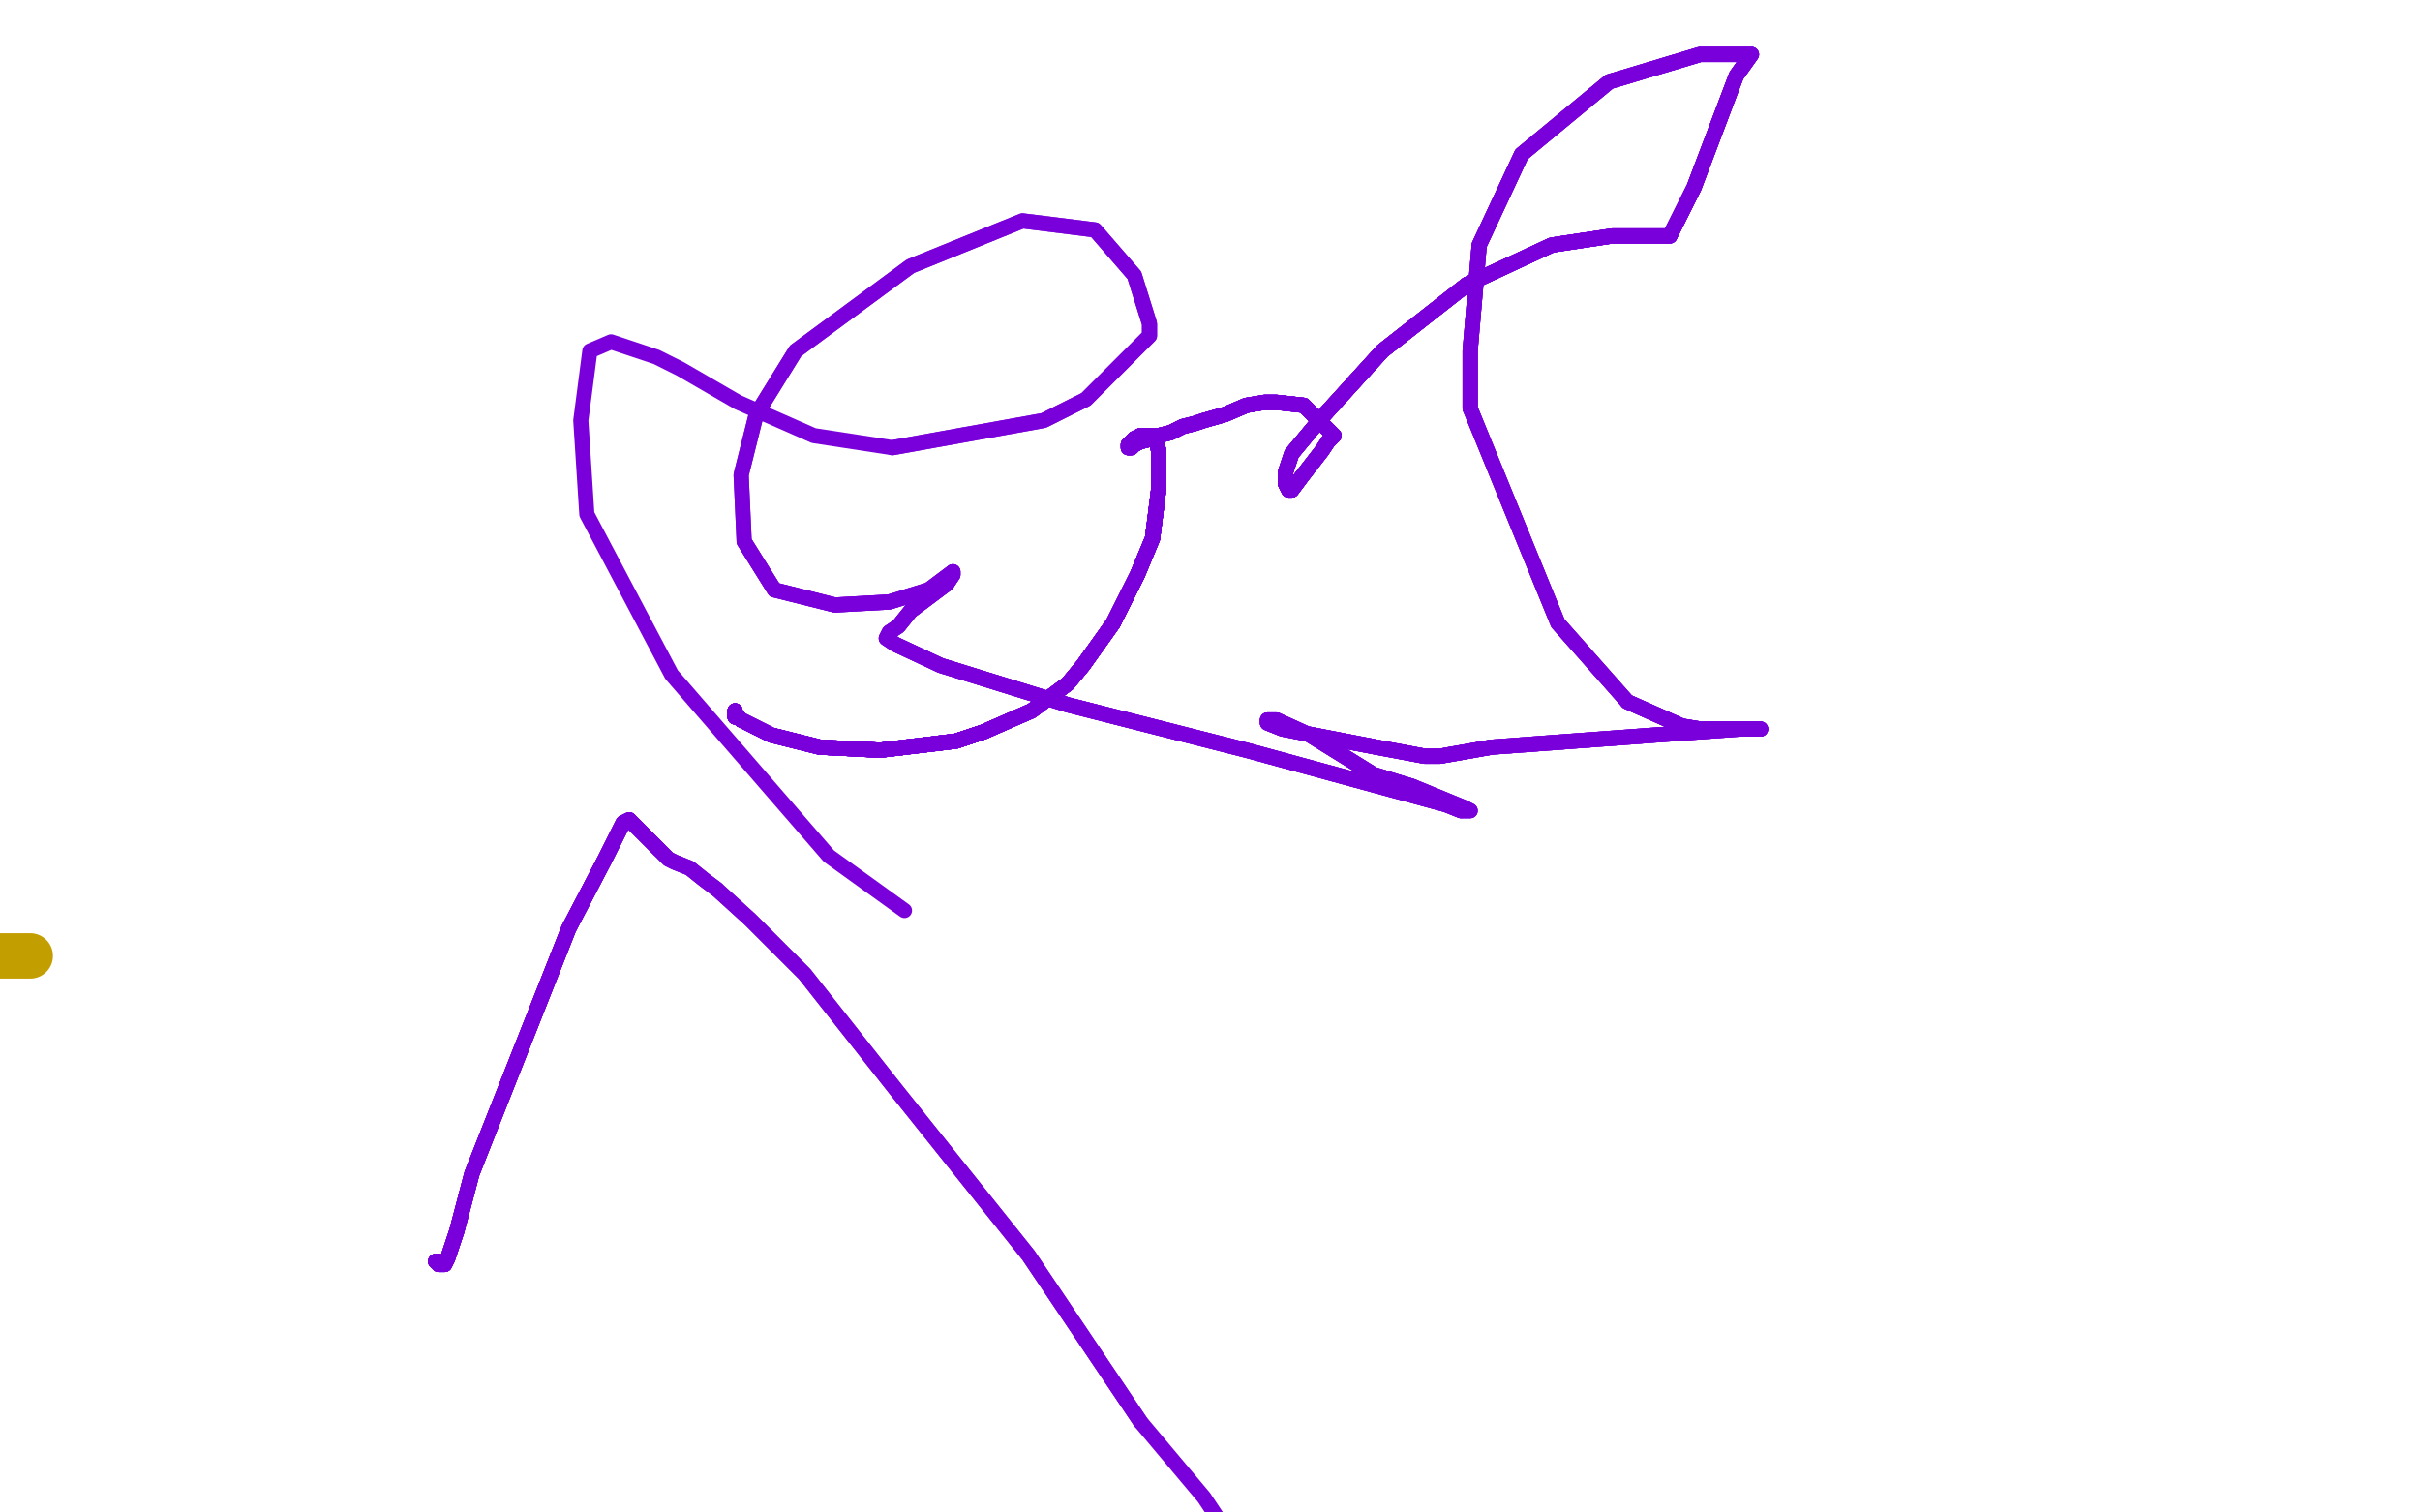 <?xml version="1.0" standalone="no"?>
<!DOCTYPE svg PUBLIC "-//W3C//DTD SVG 1.1//EN"
"http://www.w3.org/Graphics/SVG/1.1/DTD/svg11.dtd">

<svg width="800" height="500" version="1.1" xmlns="http://www.w3.org/2000/svg" xmlns:xlink="http://www.w3.org/1999/xlink" style="stroke-antialiasing: false"><desc>This SVG has been created on https://colorillo.com/</desc><rect x='0' y='0' width='800' height='500' style='fill: rgb(255,255,255); stroke-width:0' /><polyline points="0,316 1,316 1,316 2,316 2,316 4,316 4,316 7,316 7,316 10,316 10,316" style="fill: none; stroke: #c39e00; stroke-width: 15; stroke-linejoin: round; stroke-linecap: round; stroke-antialiasing: false; stroke-antialias: 0; opacity: 1.0"/>
<polyline points="144,417 145,417 145,418 146,418 147,418" style="fill: none; stroke: #7a00db; stroke-width: 5; stroke-linejoin: round; stroke-linecap: round; stroke-antialiasing: false; stroke-antialias: 0; opacity: 1.0"/>
<polyline points="144,417 145,417 145,418 146,418 147,418 148,416 151,407 156,388 188,307 200,284 206,272 208,271" style="fill: none; stroke: #7a00db; stroke-width: 5; stroke-linejoin: round; stroke-linecap: round; stroke-antialiasing: false; stroke-antialias: 0; opacity: 1.0"/>
<polyline points="144,417 145,417 145,418 146,418 147,418 148,416 151,407 156,388 188,307 200,284 206,272 208,271 209,272 210,273 211,274 214,277 216,279 218,281" style="fill: none; stroke: #7a00db; stroke-width: 5; stroke-linejoin: round; stroke-linecap: round; stroke-antialiasing: false; stroke-antialias: 0; opacity: 1.0"/>
<polyline points="144,417 145,417 145,418 146,418 147,418 148,416 151,407 156,388 188,307 200,284 206,272 208,271 209,272 210,273 211,274 214,277 216,279 218,281 221,284 223,285 228,287 233,291 237,294 248,304 266,322 296,360 340,415 377,470" style="fill: none; stroke: #7a00db; stroke-width: 5; stroke-linejoin: round; stroke-linecap: round; stroke-antialiasing: false; stroke-antialias: 0; opacity: 1.0"/>
<polyline points="144,417 145,417 145,418 146,418 147,418 148,416 151,407 156,388 188,307 200,284 206,272 208,271 209,272 210,273 211,274 214,277 216,279 218,281 221,284 223,285 228,287 233,291 237,294" style="fill: none; stroke: #7a00db; stroke-width: 5; stroke-linejoin: round; stroke-linecap: round; stroke-antialiasing: false; stroke-antialias: 0; opacity: 1.0"/>
<polyline points="144,417 145,417 145,418 146,418 147,418 148,416 151,407 156,388 188,307 200,284 206,272 208,271 209,272 210,273 211,274 214,277 216,279 218,281 221,284 223,285 228,287 233,291 237,294 248,304 266,322 296,360 340,415 377,470 398,495 402,501" style="fill: none; stroke: #7a00db; stroke-width: 5; stroke-linejoin: round; stroke-linecap: round; stroke-antialiasing: false; stroke-antialias: 0; opacity: 1.0"/>
<polyline points="243,235 243,236 243,237 244,237 245,238 247,239 255,243" style="fill: none; stroke: #7a00db; stroke-width: 5; stroke-linejoin: round; stroke-linecap: round; stroke-antialiasing: false; stroke-antialias: 0; opacity: 1.0"/>
<polyline points="243,235 243,236 243,237 244,237 245,238 247,239 255,243 271,247 291,248 316,245 325,242 341,235" style="fill: none; stroke: #7a00db; stroke-width: 5; stroke-linejoin: round; stroke-linecap: round; stroke-antialiasing: false; stroke-antialias: 0; opacity: 1.0"/>
<polyline points="243,235 243,236 243,237 244,237 245,238 247,239 255,243 271,247 291,248 316,245 325,242 341,235 353,226 358,220 368,206 376,190 381,178" style="fill: none; stroke: #7a00db; stroke-width: 5; stroke-linejoin: round; stroke-linecap: round; stroke-antialiasing: false; stroke-antialias: 0; opacity: 1.0"/>
<polyline points="243,235 243,236 243,237 244,237 245,238 247,239 255,243 271,247 291,248 316,245 325,242 341,235 353,226 358,220 368,206 376,190 381,178 383,162 383,152 383,149 382,144 381,144" style="fill: none; stroke: #7a00db; stroke-width: 5; stroke-linejoin: round; stroke-linecap: round; stroke-antialiasing: false; stroke-antialias: 0; opacity: 1.0"/>
<polyline points="243,235 243,236 243,237 244,237 245,238 247,239 255,243 271,247 291,248 316,245 325,242 341,235 353,226 358,220 368,206 376,190 381,178 383,162 383,152 383,149 382,144 381,144 379,144 378,144" style="fill: none; stroke: #7a00db; stroke-width: 5; stroke-linejoin: round; stroke-linecap: round; stroke-antialiasing: false; stroke-antialias: 0; opacity: 1.0"/>
<polyline points="243,235 243,236 243,237 244,237 245,238 247,239 255,243 271,247 291,248 316,245 325,242 341,235 353,226 358,220 368,206 376,190 381,178 383,162 383,152 383,149 382,144 381,144 379,144 378,144 377,144 375,145 374,146 373,147" style="fill: none; stroke: #7a00db; stroke-width: 5; stroke-linejoin: round; stroke-linecap: round; stroke-antialiasing: false; stroke-antialias: 0; opacity: 1.0"/>
<polyline points="243,235 243,236 243,237 244,237 245,238 247,239 255,243 271,247 291,248 316,245 325,242 341,235 353,226 358,220 368,206 376,190 381,178 383,162 383,152 383,149 382,144 381,144 379,144 378,144 377,144 375,145 374,146 373,147 373,148" style="fill: none; stroke: #7a00db; stroke-width: 5; stroke-linejoin: round; stroke-linecap: round; stroke-antialiasing: false; stroke-antialias: 0; opacity: 1.0"/>
<polyline points="243,235 243,236 243,237 244,237 245,238 247,239 255,243 271,247 291,248 316,245 325,242 341,235 353,226 358,220 368,206 376,190 381,178 383,162 383,152 383,149 382,144 381,144 379,144 378,144 377,144 375,145 374,146 373,147 373,148 374,148 375,147 377,146 381,145 383,144" style="fill: none; stroke: #7a00db; stroke-width: 5; stroke-linejoin: round; stroke-linecap: round; stroke-antialiasing: false; stroke-antialias: 0; opacity: 1.0"/>
<polyline points="243,235 243,236 243,237 244,237 245,238 247,239 255,243 271,247 291,248 316,245 325,242 341,235 353,226 358,220 368,206 376,190 381,178 383,162 383,152 383,149 382,144 381,144 379,144 378,144 377,144 375,145 374,146 373,147 373,148 374,148 375,147 377,146 381,145 383,144 387,143 391,141 395,140 398,139 405,137 412,134 418,133 422,133 431,134" style="fill: none; stroke: #7a00db; stroke-width: 5; stroke-linejoin: round; stroke-linecap: round; stroke-antialiasing: false; stroke-antialias: 0; opacity: 1.0"/>
<polyline points="243,235 243,236 243,237 244,237 245,238 247,239 255,243 271,247 291,248 316,245 325,242 341,235 353,226 358,220 368,206 376,190 381,178 383,162 383,152 383,149 382,144 381,144 379,144 378,144 377,144 375,145 374,146 373,147 373,148 374,148 375,147 377,146 381,145 383,144 387,143 391,141 395,140 398,139 405,137 412,134 418,133 422,133 431,134 437,140 440,143 441,144" style="fill: none; stroke: #7a00db; stroke-width: 5; stroke-linejoin: round; stroke-linecap: round; stroke-antialiasing: false; stroke-antialias: 0; opacity: 1.0"/>
<polyline points="243,235 243,236 243,237 244,237 245,238 247,239 255,243 271,247 291,248 316,245 325,242 341,235 353,226 358,220 368,206 376,190 381,178 383,162 383,152 383,149 382,144 381,144 379,144 378,144 377,144 375,145 374,146 373,147 373,148 374,148 375,147 377,146 381,145 383,144 387,143 391,141 395,140 398,139 405,137 412,134 418,133 422,133 431,134 437,140 440,143 441,144 439,146 437,149 430,158 427,162" style="fill: none; stroke: #7a00db; stroke-width: 5; stroke-linejoin: round; stroke-linecap: round; stroke-antialiasing: false; stroke-antialias: 0; opacity: 1.0"/>
<polyline points="381,178 383,162 383,152 383,149 382,144 381,144 379,144 378,144 377,144 375,145 374,146 373,147 373,148 374,148 375,147 377,146 381,145 383,144 387,143 391,141 395,140 398,139 405,137 412,134 418,133 422,133 431,134 437,140 440,143 441,144 439,146 437,149 430,158 427,162 426,162 425,160 425,157 425,156 427,150 437,138 457,116 485,94" style="fill: none; stroke: #7a00db; stroke-width: 5; stroke-linejoin: round; stroke-linecap: round; stroke-antialiasing: false; stroke-antialias: 0; opacity: 1.0"/>
<polyline points="381,178 383,162 383,152 383,149 382,144 381,144 379,144 378,144 377,144 375,145 374,146 373,147 373,148 374,148 375,147 377,146 381,145 383,144 387,143 391,141 395,140 398,139 405,137 412,134 418,133 422,133 431,134 437,140 440,143 441,144 439,146 437,149 430,158 427,162 426,162 425,160 425,157 425,156 427,150 437,138 457,116 485,94 513,81 533,78 547,78 549,78 551,78 552,78" style="fill: none; stroke: #7a00db; stroke-width: 5; stroke-linejoin: round; stroke-linecap: round; stroke-antialiasing: false; stroke-antialias: 0; opacity: 1.0"/>
<polyline points="382,144 381,144 379,144 378,144 377,144 375,145 374,146 373,147 373,148 374,148 375,147 377,146 381,145 383,144 387,143 391,141 395,140 398,139 405,137 412,134 418,133 422,133 431,134 437,140 440,143 441,144 439,146 437,149 430,158 427,162 426,162 425,160 425,157 425,156 427,150 437,138 457,116 485,94 513,81 533,78 547,78 549,78 551,78 552,78 554,74 560,62 574,25 579,18" style="fill: none; stroke: #7a00db; stroke-width: 5; stroke-linejoin: round; stroke-linecap: round; stroke-antialiasing: false; stroke-antialias: 0; opacity: 1.0"/>
<polyline points="375,147 377,146 381,145 383,144 387,143 391,141 395,140 398,139 405,137 412,134 418,133 422,133 431,134 437,140 440,143 441,144 439,146 437,149 430,158 427,162 426,162 425,160 425,157 425,156 427,150 437,138 457,116 485,94 513,81 533,78 547,78 549,78 551,78 552,78 554,74 560,62 574,25 579,18 571,18 562,18 532,27 503,51 489,81 486,116 486,135" style="fill: none; stroke: #7a00db; stroke-width: 5; stroke-linejoin: round; stroke-linecap: round; stroke-antialiasing: false; stroke-antialias: 0; opacity: 1.0"/>
<polyline points="387,143 391,141 395,140 398,139 405,137 412,134 418,133 422,133 431,134 437,140 440,143 441,144 439,146 437,149 430,158 427,162 426,162 425,160 425,157 425,156 427,150 437,138 457,116 485,94 513,81 533,78 547,78 549,78 551,78 552,78 554,74 560,62 574,25 579,18 571,18 562,18 532,27 503,51 489,81 486,116 486,135 515,206 538,232 556,240 562,241 573,241 581,241 582,241" style="fill: none; stroke: #7a00db; stroke-width: 5; stroke-linejoin: round; stroke-linecap: round; stroke-antialiasing: false; stroke-antialias: 0; opacity: 1.0"/>
<polyline points="430,158 427,162 426,162 425,160 425,157 425,156 427,150 437,138 457,116 485,94 513,81 533,78 547,78 549,78 551,78 552,78 554,74 560,62 574,25 579,18 571,18 562,18 532,27 503,51 489,81 486,116 486,135 515,206 538,232 556,240 562,241 573,241 581,241 582,241 575,241 547,243 493,247 476,250 471,250 455,247 424,241 419,239 419,238" style="fill: none; stroke: #7a00db; stroke-width: 5; stroke-linejoin: round; stroke-linecap: round; stroke-antialiasing: false; stroke-antialias: 0; opacity: 1.0"/>
<polyline points="430,158 427,162 426,162 425,160 425,157 425,156 427,150 437,138 457,116 485,94 513,81 533,78 547,78 549,78 551,78 552,78 554,74 560,62 574,25 579,18 571,18 562,18 532,27 503,51 489,81 486,116 486,135 515,206 538,232 556,240 562,241 573,241 581,241 582,241 575,241 547,243 493,247 476,250 471,250 455,247 424,241 419,239 419,238 420,238 422,238 433,243 454,256 467,260" style="fill: none; stroke: #7a00db; stroke-width: 5; stroke-linejoin: round; stroke-linecap: round; stroke-antialiasing: false; stroke-antialias: 0; opacity: 1.0"/>
<polyline points="538,232 556,240 562,241 573,241 581,241 582,241 575,241 547,243 493,247 476,250 471,250 455,247 424,241 419,239 419,238 420,238 422,238 433,243 454,256 467,260 484,267 486,268 483,268 478,266 412,248 353,233 311,220 296,213 293,211 294,209 297,207 301,202 309,196 313,193 315,190 315,189" style="fill: none; stroke: #7a00db; stroke-width: 5; stroke-linejoin: round; stroke-linecap: round; stroke-antialiasing: false; stroke-antialias: 0; opacity: 1.0"/>
<polyline points="538,232 556,240 562,241 573,241 581,241 582,241 575,241 547,243 493,247 476,250 471,250 455,247 424,241 419,239 419,238 420,238 422,238 433,243 454,256 467,260 484,267 486,268 483,268 478,266 412,248 353,233 311,220 296,213 293,211 294,209 297,207 301,202 309,196 313,193 315,190 315,189 311,192 307,195 294,199 276,200 256,195 246,179" style="fill: none; stroke: #7a00db; stroke-width: 5; stroke-linejoin: round; stroke-linecap: round; stroke-antialiasing: false; stroke-antialias: 0; opacity: 1.0"/>
<polyline points="493,247 476,250 471,250 455,247 424,241 419,239 419,238 420,238 422,238 433,243 454,256 467,260 484,267 486,268 483,268 478,266 412,248 353,233 311,220 296,213 293,211 294,209 297,207 301,202 309,196 313,193 315,190 315,189 311,192 307,195 294,199 276,200 256,195 246,179 245,157 250,137 263,116 301,88 338,73 362,76 375,91 380,107 380,111 359,132 345,139 295,148" style="fill: none; stroke: #7a00db; stroke-width: 5; stroke-linejoin: round; stroke-linecap: round; stroke-antialiasing: false; stroke-antialias: 0; opacity: 1.0"/>
<polyline points="483,268 478,266 412,248 353,233 311,220 296,213 293,211 294,209 297,207 301,202 309,196 313,193 315,190 315,189 311,192 307,195 294,199 276,200 256,195 246,179 245,157 250,137 263,116 301,88 338,73 362,76 375,91 380,107 380,111 359,132 345,139 295,148 269,144 244,133 225,122 217,118 202,113 195,116 192,139 194,170 222,223 274,283 299,301" style="fill: none; stroke: #7a00db; stroke-width: 5; stroke-linejoin: round; stroke-linecap: round; stroke-antialiasing: false; stroke-antialias: 0; opacity: 1.0"/>
</svg>
